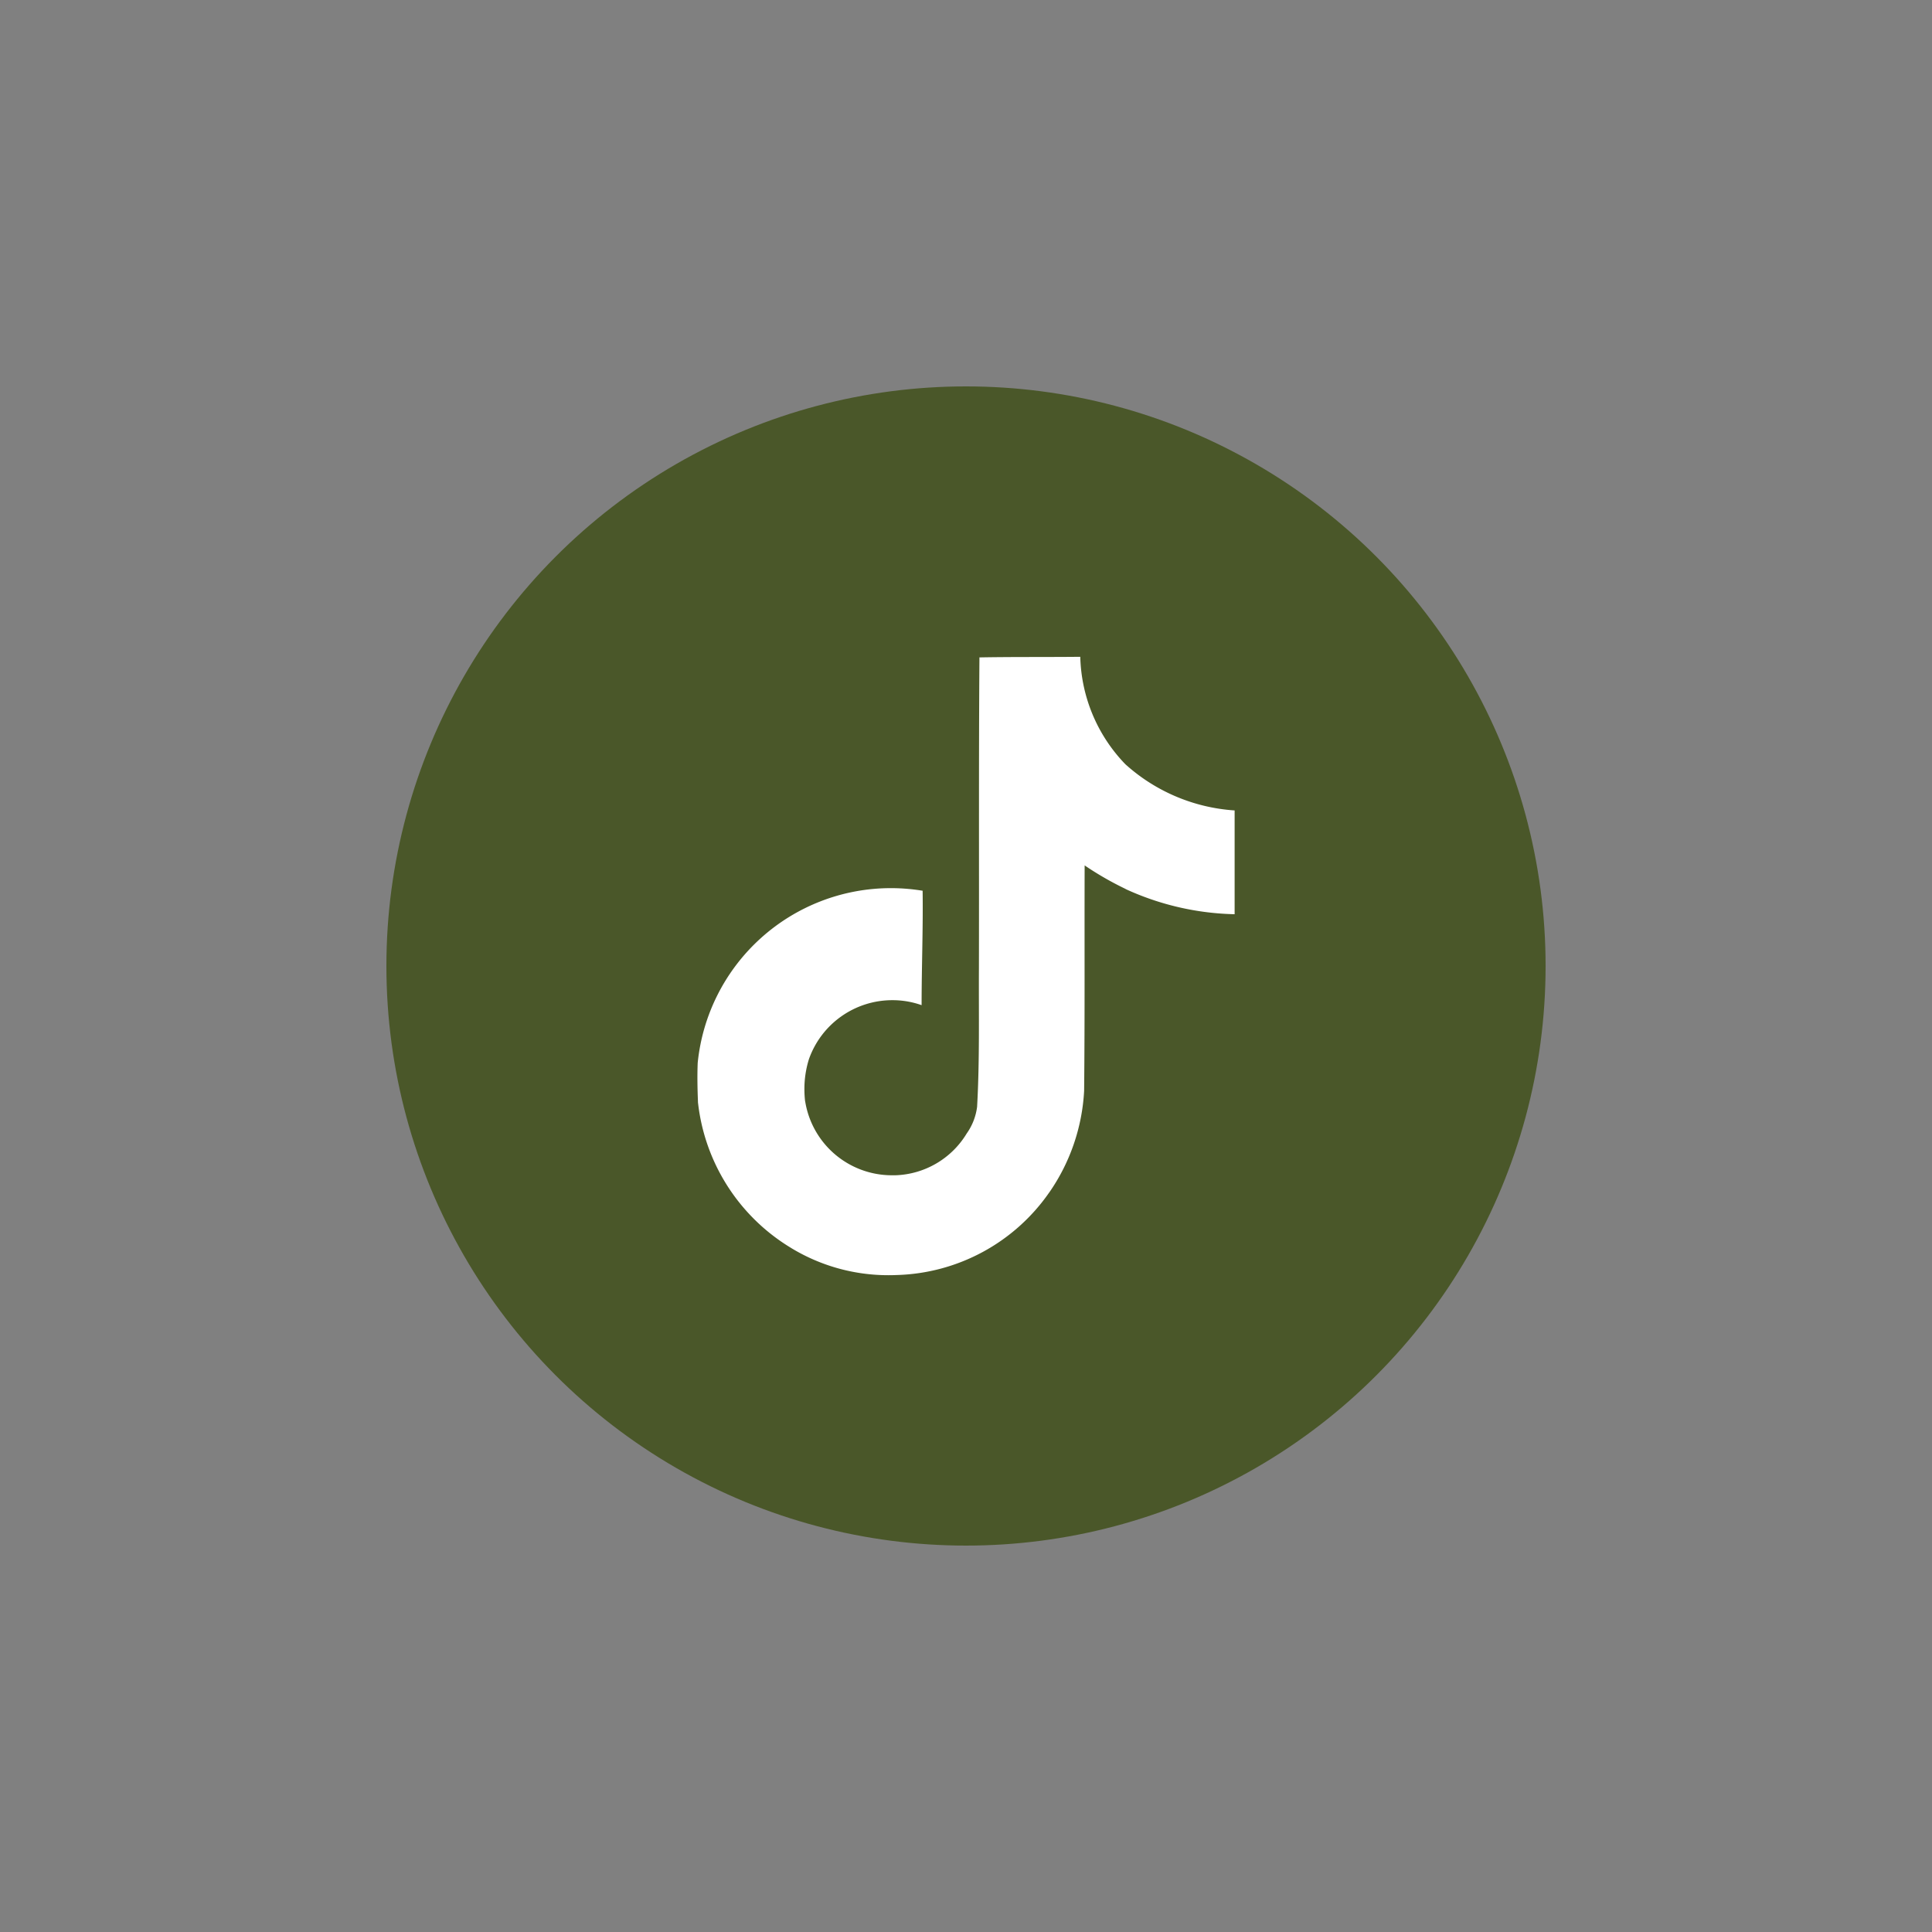 <svg xmlns="http://www.w3.org/2000/svg" xmlns:xlink="http://www.w3.org/1999/xlink" width="100" height="100" viewBox="0 0 100 100">
  <rect x="0" y="0" width="100" height="100" fill="#808080" stroke="none"/>
  <defs>
    <clipPath id="clip-TikTok">
      <rect width="100" height="100"/>
    </clipPath>
  </defs>
  <g id="TikTok" clip-path="url(#clip-TikTok)">
    <circle id="Ellipse_2" data-name="Ellipse 2" cx="30" cy="30" r="30" transform="translate(20 20)" fill="#4a5729"/>
    <path id="tiktok-svgrepo-com" d="M17.575,1.031C19.322,1,21.056,1.018,22.789,1a8.284,8.284,0,0,0,2.336,5.563l0,0A9.359,9.359,0,0,0,30.748,8.95l.03,0v5.374A14.222,14.222,0,0,1,25.089,13l.088.036a16.418,16.418,0,0,1-2.217-1.276l.055.036c-.013,3.894.013,7.788-.027,11.668a10.152,10.152,0,0,1-1.822,5.287l.021-.033a9.941,9.941,0,0,1-7.866,4.28h-.015c-.131.006-.286.01-.442.01A9.681,9.681,0,0,1,7.823,31.6l.043.025A10.08,10.08,0,0,1,3,24.05l0-.044c-.027-.667-.039-1.334-.013-1.987a10.05,10.05,0,0,1,9.99-9.045,10.161,10.161,0,0,1,1.712.145l-.06-.009c.027,1.973-.053,3.947-.053,5.921a4.5,4.5,0,0,0-1.515-.258,4.578,4.578,0,0,0-4.317,3.053l-.01.032a5.178,5.178,0,0,0-.224,1.522,5.467,5.467,0,0,0,.039.651l0-.026a4.546,4.546,0,0,0,4.483,3.831c.065,0,.129,0,.193,0h-.01A4.479,4.479,0,0,0,16.894,25.7l.011-.019a3.05,3.05,0,0,0,.545-1.4v-.015c.133-2.387.08-4.761.093-7.148.013-5.374-.013-10.736.027-16.1Z" transform="translate(33.126 32.996)" fill="#fff"/>
  </g>
</svg>
